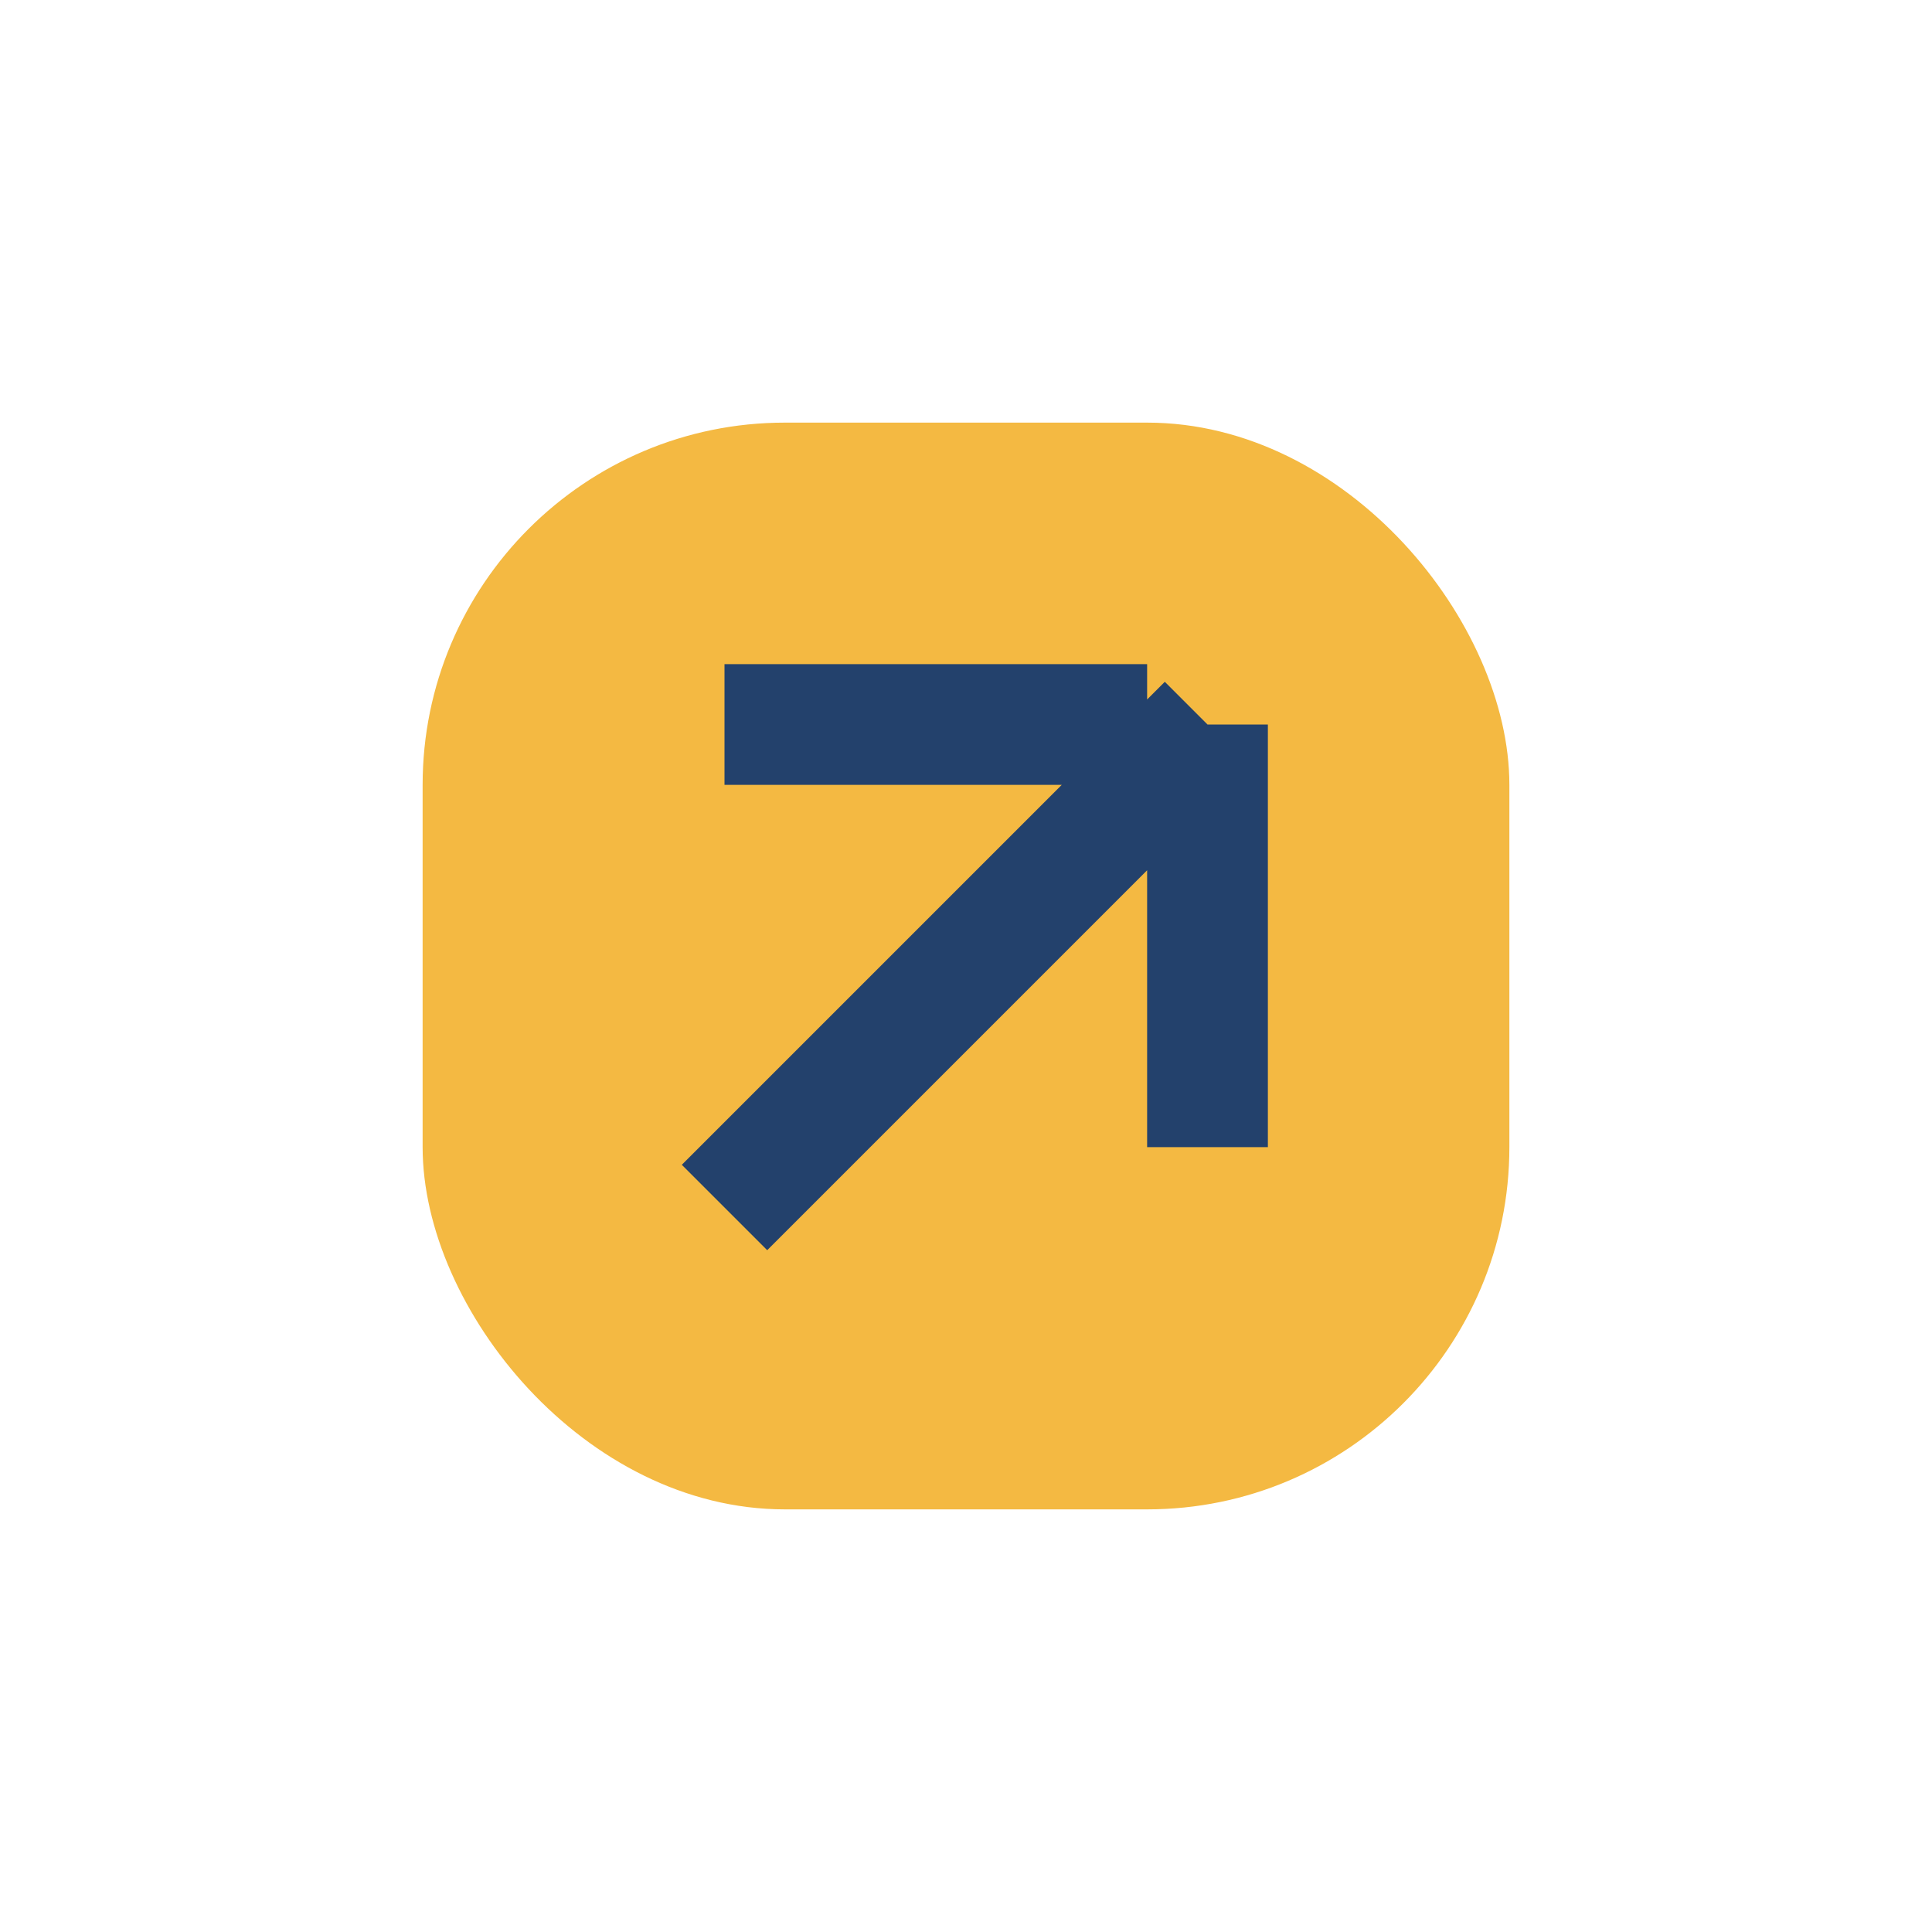 <?xml version="1.0" encoding="UTF-8"?>
<svg xmlns="http://www.w3.org/2000/svg" width="32" height="32" viewBox="0 0 32 32"><rect x="7" y="7" width="18" height="18" rx="6" fill="#F4B942"/><path d="M12 20l8-8M20 12v7M12 12h7" stroke="#23416C" stroke-width="2"/></svg>